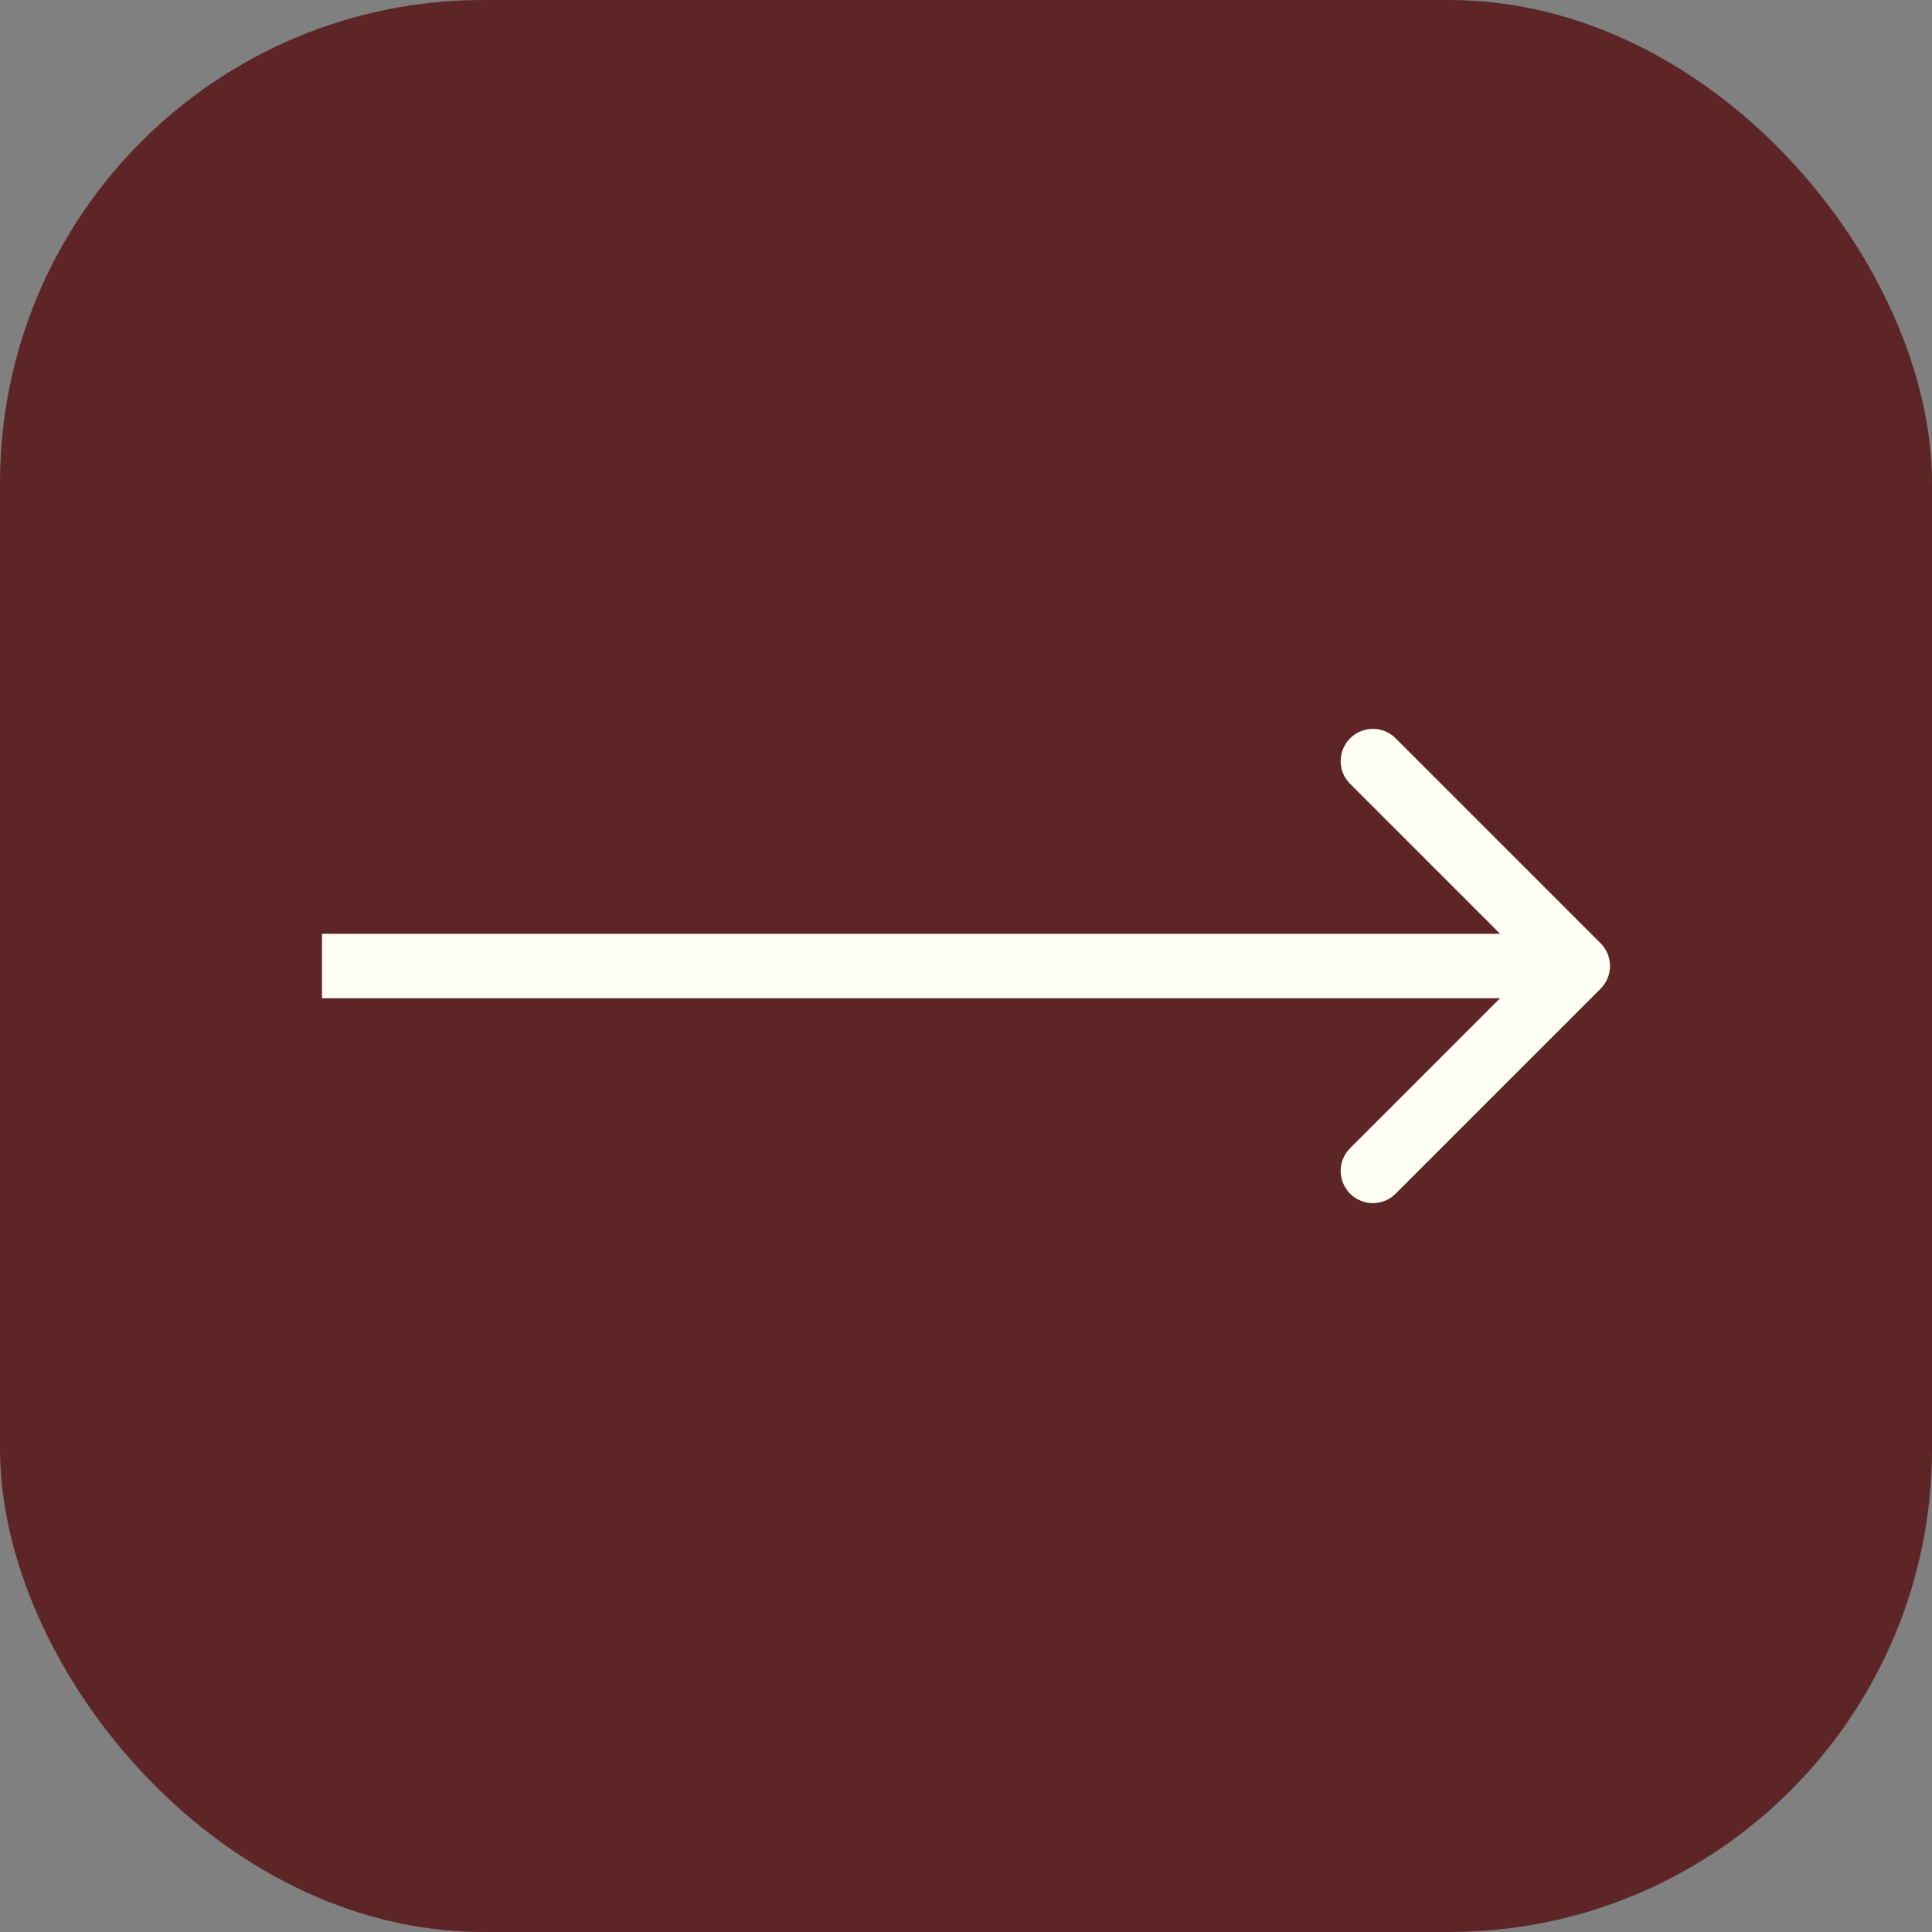 <?xml version="1.0" encoding="UTF-8"?> <svg xmlns="http://www.w3.org/2000/svg" width="60" height="60" viewBox="0 0 60 60" fill="none"><rect x="0" y="0" width="60" height="60" fill="#808080" stroke="none"/><rect width="60" height="60" rx="15" fill="#5D2525"></rect><path d="M49.707 30.707C50.098 30.317 50.098 29.683 49.707 29.293L43.343 22.929C42.953 22.538 42.319 22.538 41.929 22.929C41.538 23.32 41.538 23.953 41.929 24.343L47.586 30L41.929 35.657C41.538 36.047 41.538 36.681 41.929 37.071C42.319 37.462 42.953 37.462 43.343 37.071L49.707 30.707ZM10 31L49 31L49 29L10 29L10 31Z" fill="#FFFFF6"></path></svg> 